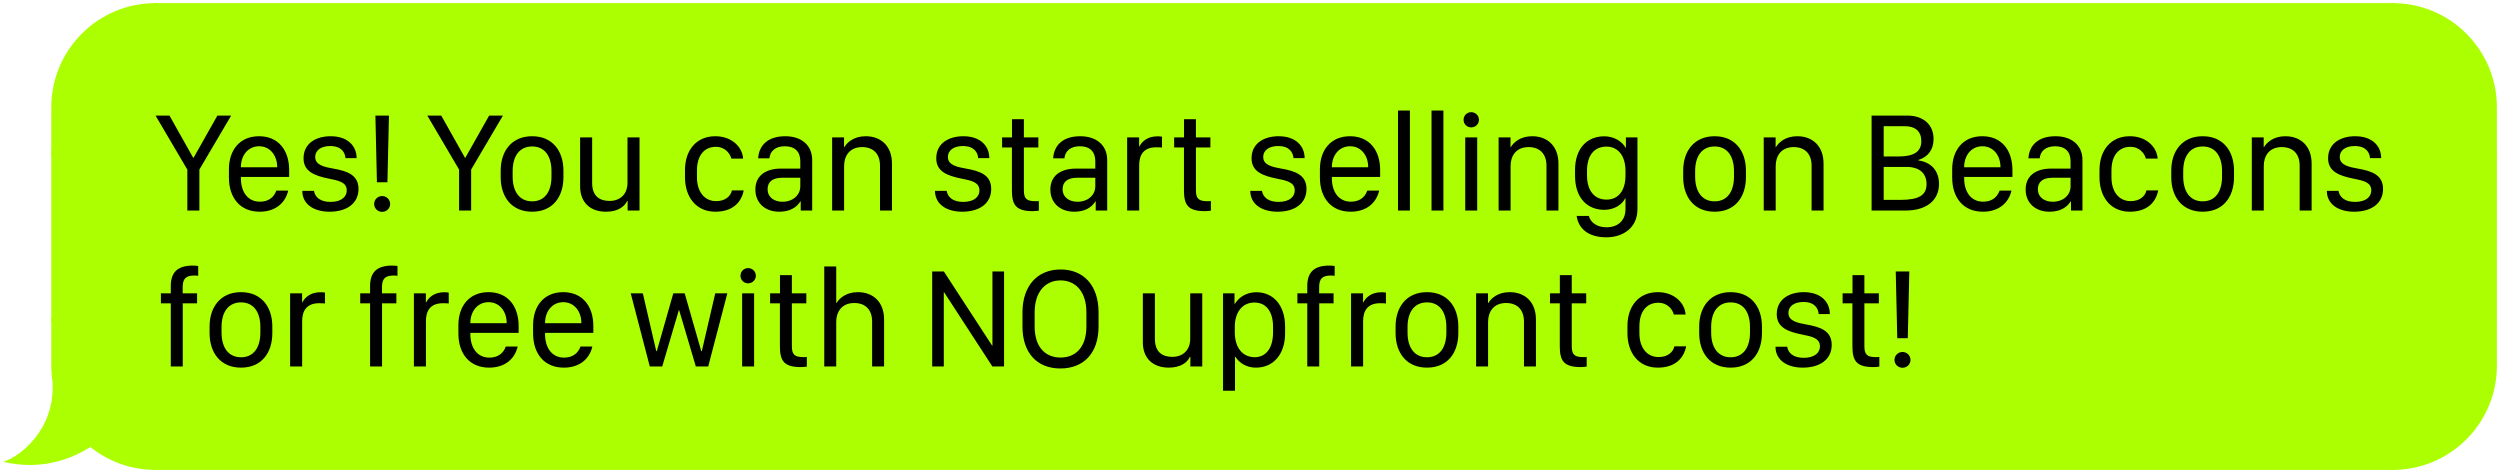 <svg width="481" height="91" viewBox="0 0 481 91" fill="none" xmlns="http://www.w3.org/2000/svg">
<g filter="url(#filter0_ii_345_980)">
<path d="M10.275 20.653C10.275 9.799 19.074 1 29.928 1V1V29.445H10.275V20.653Z" fill="#ACFF00" stroke="#ACFF00" stroke-width="0.806"/>
<rect x="10.274" y="29.445" width="19.653" height="32.121" fill="#ACFF00" stroke="#ACFF00" stroke-width="0.806"/>
<path fill-rule="evenodd" clip-rule="evenodd" d="M10.632 74.105C10.397 72.892 10.275 71.639 10.275 70.358V61.566H29.927V90.01C25.168 90.01 20.804 88.319 17.404 85.504C14.012 87.764 8.572 89.912 2 88.718C3.81 87.942 10.792 83.287 10.533 73.978C10.565 74.021 10.598 74.063 10.632 74.105Z" fill="#ACFF00"/>
<path d="M10.632 74.105L10.321 74.361L11.027 74.028L10.632 74.105ZM10.275 61.566V61.163H9.872V61.566H10.275ZM29.927 61.566H30.33V61.163H29.927V61.566ZM29.927 90.01V90.413H30.33V90.01H29.927ZM17.404 85.504L17.661 85.194L17.43 85.003L17.181 85.169L17.404 85.504ZM2 88.718L1.841 88.347L0.611 88.874L1.928 89.114L2 88.718ZM10.533 73.978L10.859 73.741L10.095 72.69L10.131 73.989L10.533 73.978ZM9.872 70.358C9.872 71.665 9.997 72.943 10.236 74.181L11.027 74.028C10.798 72.84 10.678 71.613 10.678 70.358H9.872ZM9.872 61.566V70.358H10.678V61.566H9.872ZM29.927 61.163H10.275V61.969H29.927V61.163ZM30.33 90.01V61.566H29.524V90.01H30.33ZM17.147 85.815C20.617 88.687 25.071 90.413 29.927 90.413V89.608C25.266 89.608 20.992 87.951 17.661 85.194L17.147 85.815ZM1.928 89.114C8.628 90.332 14.173 88.141 17.627 85.84L17.181 85.169C13.851 87.387 8.516 89.493 2.072 88.321L1.928 89.114ZM10.131 73.989C10.257 78.533 8.618 81.933 6.728 84.296C4.829 86.669 2.685 87.986 1.841 88.347L2.159 89.088C3.126 88.674 5.377 87.275 7.357 84.8C9.345 82.314 11.069 78.733 10.936 73.967L10.131 73.989ZM10.942 73.848C10.913 73.813 10.886 73.777 10.859 73.741L10.207 74.215C10.244 74.265 10.282 74.314 10.321 74.361L10.942 73.848Z" fill="#ACFF00"/>
<rect x="29.928" y="1" width="430.42" height="89.011" fill="#ACFF00"/>
<rect x="29.928" y="1" width="430.42" height="89.011" stroke="#ACFF00" stroke-width="0.806"/>
<path d="M38.36 40.505H36.044V32.636L29.928 22.236H32.605L37.168 30.347H37.249L41.826 22.236H44.476L38.36 32.622V40.505ZM49.947 40.733C46.28 40.733 44.044 38.15 44.044 34.148V32.569C44.044 28.861 46.146 26.211 49.84 26.211C53.52 26.211 55.635 28.861 55.635 32.729V34.041H46.347V34.295C46.347 36.972 47.712 38.806 50 38.806C51.633 38.806 52.704 37.989 53.159 36.678H55.448C54.912 39.006 53.052 40.733 49.947 40.733ZM46.347 32.181H53.333V32.14C53.333 29.905 51.954 28.139 49.853 28.139C47.712 28.139 46.347 29.919 46.347 32.14V32.181ZM58.402 30.467C58.402 27.496 60.905 26.211 63.609 26.211C66.914 26.211 68.614 28.099 68.614 30.427H66.473C66.392 29.357 65.723 28.099 63.528 28.099C61.855 28.099 60.651 28.835 60.651 30.227C60.651 31.806 62.511 32.14 64.117 32.435C66.754 32.903 68.976 33.613 68.976 36.356C68.976 39.154 66.714 40.733 63.408 40.733C60.316 40.733 58.161 39.247 58.161 36.718H60.41C60.611 38.003 61.708 38.846 63.582 38.846C65.737 38.846 66.714 37.829 66.714 36.637C66.714 35.045 65.148 34.737 63.18 34.349C60.557 33.813 58.402 33.01 58.402 30.467ZM72.225 22.236H74.835L74.54 35.072H72.519L72.225 22.236ZM71.984 39.247C71.984 38.391 72.68 37.721 73.523 37.721C74.379 37.721 75.062 38.391 75.062 39.247C75.062 40.09 74.379 40.76 73.523 40.76C72.68 40.76 71.984 40.09 71.984 39.247ZM90.648 40.505H88.332V32.636L82.216 22.236H84.893L89.457 30.347H89.537L94.114 22.236H96.764L90.648 32.622V40.505ZM102.382 26.211C106.317 26.211 108.405 29.062 108.405 32.823V34.081C108.405 37.895 106.331 40.733 102.382 40.733C98.434 40.733 96.333 37.895 96.333 34.081V32.823C96.333 29.062 98.448 26.211 102.382 26.211ZM102.382 28.179C99.96 28.179 98.635 30.026 98.635 32.903V34.001C98.635 36.865 99.96 38.739 102.382 38.739C104.791 38.739 106.103 36.878 106.103 34.001V32.903C106.103 30.026 104.791 28.179 102.382 28.179ZM123.044 26.439V40.505H120.755V38.658H120.662C120.166 39.769 118.841 40.733 116.593 40.733C113.689 40.733 111.614 39.073 111.614 35.848V26.439H113.929V35.192C113.929 37.815 115.442 38.658 117.289 38.658C119.31 38.658 120.728 37.387 120.728 35.152V26.439H123.044ZM131.791 34.108V32.716C131.791 28.928 133.959 26.211 137.626 26.211C140.878 26.211 142.859 28.366 142.979 30.521H140.718C140.41 29.33 139.299 28.246 137.773 28.246C135.444 28.246 134.093 29.972 134.093 32.81V34.121C134.093 36.878 135.538 38.699 137.787 38.699C139.54 38.699 140.57 37.762 140.825 36.637H143.087C142.618 39.047 140.851 40.733 137.626 40.733C133.892 40.733 131.791 37.855 131.791 34.108ZM149.923 40.733C147.206 40.733 145.332 39.047 145.332 36.463C145.332 34.001 147.045 32.448 150.271 32.435H153.978V31.003C153.978 29.156 152.907 28.139 151.007 28.139C149.2 28.139 148.169 29.062 148.035 30.467H145.867C146.014 28.005 147.687 26.211 151.087 26.211C154.085 26.211 156.266 27.844 156.266 30.802V40.505H154.058V38.752H153.991C153.282 39.89 151.997 40.733 149.923 40.733ZM150.538 38.819C152.506 38.819 153.978 37.588 153.978 35.834V34.202H150.444C148.517 34.202 147.687 35.112 147.687 36.383C147.687 38.043 149.066 38.819 150.538 38.819ZM160.104 40.505V26.439H162.393V28.299H162.46C162.982 27.402 164.28 26.211 166.569 26.211C169.46 26.211 171.615 28.058 171.615 31.485V40.505H169.313V31.873C169.313 29.504 167.921 28.299 165.873 28.299C163.45 28.299 162.406 30.012 162.406 31.94V40.505H160.104ZM180.134 30.467C180.134 27.496 182.637 26.211 185.34 26.211C188.646 26.211 190.346 28.099 190.346 30.427H188.204C188.124 29.357 187.455 28.099 185.26 28.099C183.587 28.099 182.382 28.835 182.382 30.227C182.382 31.806 184.243 32.14 185.849 32.435C188.485 32.903 190.707 33.613 190.707 36.356C190.707 39.154 188.445 40.733 185.139 40.733C182.048 40.733 179.893 39.247 179.893 36.718H182.141C182.342 38.003 183.44 38.846 185.313 38.846C187.468 38.846 188.445 37.829 188.445 36.637C188.445 35.045 186.879 34.737 184.912 34.349C182.289 33.813 180.134 33.01 180.134 30.467ZM194.706 26.439V22.932H196.994V26.439H199.778V28.366H196.994V36.597C196.994 38.284 197.556 38.712 199.283 38.712C199.51 38.712 199.684 38.712 199.872 38.685V40.532C199.671 40.572 199.189 40.626 198.707 40.626C195.375 40.626 194.692 39.341 194.692 36.571V28.366H192.805V26.439H194.706ZM206.681 40.733C203.964 40.733 202.09 39.047 202.09 36.463C202.09 34.001 203.803 32.448 207.029 32.435H210.736V31.003C210.736 29.156 209.666 28.139 207.765 28.139C205.958 28.139 204.928 29.062 204.794 30.467H202.626C202.773 28.005 204.446 26.211 207.845 26.211C210.843 26.211 213.025 27.844 213.025 30.802V40.505H210.817V38.752H210.75C210.04 39.89 208.756 40.733 206.681 40.733ZM207.297 38.819C209.264 38.819 210.736 37.588 210.736 35.834V34.202H207.203C205.276 34.202 204.446 35.112 204.446 36.383C204.446 38.043 205.824 38.819 207.297 38.819ZM216.863 40.505V26.439H219.165V28.165H219.232C219.647 27.322 220.704 26.225 222.698 26.225C222.993 26.225 223.287 26.252 223.568 26.292V28.393C223.327 28.353 222.872 28.339 222.444 28.339C219.955 28.339 219.178 29.892 219.178 31.792V40.505H216.863ZM227.808 26.439V22.932H230.096V26.439H232.88V28.366H230.096V36.597C230.096 38.284 230.659 38.712 232.385 38.712C232.613 38.712 232.787 38.712 232.974 38.685V40.532C232.773 40.572 232.291 40.626 231.81 40.626C228.477 40.626 227.794 39.341 227.794 36.571V28.366H225.907V26.439H227.808ZM240.797 30.467C240.797 27.496 243.3 26.211 246.003 26.211C249.309 26.211 251.009 28.099 251.009 30.427H248.868C248.787 29.357 248.118 28.099 245.923 28.099C244.25 28.099 243.046 28.835 243.046 30.227C243.046 31.806 244.906 32.14 246.512 32.435C249.149 32.903 251.37 33.613 251.37 36.356C251.37 39.154 249.109 40.733 245.803 40.733C242.711 40.733 240.556 39.247 240.556 36.718H242.805C243.005 38.003 244.103 38.846 245.977 38.846C248.132 38.846 249.109 37.829 249.109 36.637C249.109 35.045 247.543 34.737 245.575 34.349C242.952 33.813 240.797 33.01 240.797 30.467ZM259.853 40.733C256.185 40.733 253.95 38.15 253.95 34.148V32.569C253.95 28.861 256.052 26.211 259.746 26.211C263.426 26.211 265.541 28.861 265.541 32.729V34.041H256.252V34.295C256.252 36.972 257.617 38.806 259.906 38.806C261.539 38.806 262.61 37.989 263.065 36.678H265.353C264.818 39.006 262.958 40.733 259.853 40.733ZM256.252 32.181H263.239V32.14C263.239 29.905 261.86 28.139 259.759 28.139C257.617 28.139 256.252 29.919 256.252 32.14V32.181ZM268.977 40.505V21.273H271.266V40.505H268.977ZM275.425 40.505V21.273H277.714V40.505H275.425ZM281.592 23.053C281.592 22.223 282.248 21.581 283.064 21.581C283.88 21.581 284.55 22.223 284.55 23.053C284.55 23.869 283.88 24.512 283.064 24.512C282.248 24.512 281.592 23.869 281.592 23.053ZM281.913 40.505V26.439H284.215V40.505H281.913ZM288.334 40.505V26.439H290.623V28.299H290.69C291.212 27.402 292.51 26.211 294.799 26.211C297.689 26.211 299.844 28.058 299.844 31.485V40.505H297.542V31.873C297.542 29.504 296.15 28.299 294.103 28.299C291.68 28.299 290.636 30.012 290.636 31.94V40.505H288.334ZM309.076 43.731C311.298 43.731 312.743 42.433 312.743 40.224V38.15H312.676C312.114 39.368 310.575 40.371 308.661 40.371C305.382 40.371 303.04 38.069 303.04 33.854V32.689C303.04 28.553 305.355 26.225 308.661 26.225C310.575 26.225 312.101 27.229 312.757 28.42H312.823V26.439H315.045V40.251C315.045 43.851 312.248 45.658 309.063 45.658C305.489 45.658 303.669 43.892 303.348 41.549H305.703C305.957 42.687 307.149 43.731 309.076 43.731ZM309.103 28.206C306.734 28.206 305.342 29.892 305.342 32.863V33.733C305.342 36.651 306.734 38.404 309.103 38.404C311.405 38.404 312.743 36.637 312.743 33.733V32.863C312.743 30.012 311.324 28.206 309.103 28.206ZM329.895 26.211C333.83 26.211 335.918 29.062 335.918 32.823V34.081C335.918 37.895 333.843 40.733 329.895 40.733C325.947 40.733 323.845 37.895 323.845 34.081V32.823C323.845 29.062 325.96 26.211 329.895 26.211ZM329.895 28.179C327.472 28.179 326.147 30.026 326.147 32.903V34.001C326.147 36.865 327.472 38.739 329.895 38.739C332.304 38.739 333.616 36.878 333.616 34.001V32.903C333.616 30.026 332.304 28.179 329.895 28.179ZM339.341 40.505V26.439H341.629V28.299H341.696C342.218 27.402 343.516 26.211 345.805 26.211C348.696 26.211 350.851 28.058 350.851 31.485V40.505H348.549V31.873C348.549 29.504 347.157 28.299 345.109 28.299C342.687 28.299 341.643 30.012 341.643 31.94V40.505H339.341ZM360.093 40.505V22.236H366.945C370.05 22.236 372.018 23.976 372.018 26.733C372.018 28.794 370.96 30.186 369.1 30.775V30.869C371.549 31.204 373.062 32.836 373.062 35.393C373.062 38.578 370.612 40.505 366.678 40.505H360.093ZM362.422 24.284V30.106H365.219C368.284 30.106 369.662 29.169 369.662 27.135C369.662 25.328 368.525 24.284 366.571 24.284H362.422ZM362.422 32.114V38.458H365.594C369.207 38.458 370.666 37.561 370.666 35.406C370.666 33.318 369.261 32.114 366.825 32.114H362.422ZM381.504 40.733C377.837 40.733 375.601 38.15 375.601 34.148V32.569C375.601 28.861 377.703 26.211 381.397 26.211C385.077 26.211 387.192 28.861 387.192 32.729V34.041H377.904V34.295C377.904 36.972 379.269 38.806 381.557 38.806C383.19 38.806 384.261 37.989 384.716 36.678H387.005C386.469 39.006 384.609 40.733 381.504 40.733ZM377.904 32.181H384.89V32.14C384.89 29.905 383.511 28.139 381.41 28.139C379.269 28.139 377.904 29.919 377.904 32.14V32.181ZM394.322 40.733C391.605 40.733 389.732 39.047 389.732 36.463C389.732 34.001 391.445 32.448 394.67 32.435H398.378V31.003C398.378 29.156 397.307 28.139 395.406 28.139C393.6 28.139 392.569 29.062 392.435 30.467H390.267C390.414 28.005 392.087 26.211 395.487 26.211C398.485 26.211 400.666 27.844 400.666 30.802V40.505H398.458V38.752H398.391C397.682 39.89 396.397 40.733 394.322 40.733ZM394.938 38.819C396.905 38.819 398.378 37.588 398.378 35.834V34.202H394.844C392.917 34.202 392.087 35.112 392.087 36.383C392.087 38.043 393.466 38.819 394.938 38.819ZM403.942 34.108V32.716C403.942 28.928 406.11 26.211 409.778 26.211C413.03 26.211 415.011 28.366 415.131 30.521H412.869C412.561 29.33 411.451 28.246 409.925 28.246C407.596 28.246 406.244 29.972 406.244 32.81V34.121C406.244 36.878 407.69 38.699 409.938 38.699C411.691 38.699 412.722 37.762 412.976 36.637H415.238C414.77 39.047 413.003 40.733 409.778 40.733C406.043 40.733 403.942 37.855 403.942 34.108ZM423.801 26.211C427.736 26.211 429.823 29.062 429.823 32.823V34.081C429.823 37.895 427.749 40.733 423.801 40.733C419.852 40.733 417.751 37.895 417.751 34.081V32.823C417.751 29.062 419.866 26.211 423.801 26.211ZM423.801 28.179C421.378 28.179 420.053 30.026 420.053 32.903V34.001C420.053 36.865 421.378 38.739 423.801 38.739C426.21 38.739 427.521 36.878 427.521 34.001V32.903C427.521 30.026 426.21 28.179 423.801 28.179ZM433.246 40.505V26.439H435.535V28.299H435.602C436.124 27.402 437.422 26.211 439.711 26.211C442.602 26.211 444.757 28.058 444.757 31.485V40.505H442.455V31.873C442.455 29.504 441.063 28.299 439.015 28.299C436.592 28.299 435.549 30.012 435.549 31.94V40.505H433.246ZM447.925 30.467C447.925 27.496 450.428 26.211 453.132 26.211C456.438 26.211 458.137 28.099 458.137 30.427H455.996C455.916 29.357 455.246 28.099 453.051 28.099C451.378 28.099 450.174 28.835 450.174 30.227C450.174 31.806 452.034 32.14 453.64 32.435C456.277 32.903 458.499 33.613 458.499 36.356C458.499 39.154 456.237 40.733 452.931 40.733C449.839 40.733 447.685 39.247 447.685 36.718H449.933C450.134 38.003 451.231 38.846 453.105 38.846C455.26 38.846 456.237 37.829 456.237 36.637C456.237 35.045 454.671 34.737 452.704 34.349C450.08 33.813 447.925 33.01 447.925 30.467ZM32.859 70.505V58.366H30.958V56.439H32.859V55.034C32.859 52.343 34.211 51.099 37.102 51.099C37.57 51.099 37.891 51.139 38.132 51.179V53.066C37.931 53.039 37.757 53.013 37.409 53.013C35.884 53.013 35.148 53.508 35.148 55.221V56.439H37.918V58.366H35.161V70.505H32.859ZM46.373 56.211C50.308 56.211 52.396 59.062 52.396 62.823V64.081C52.396 67.895 50.322 70.733 46.373 70.733C42.425 70.733 40.324 67.895 40.324 64.081V62.823C40.324 59.062 42.438 56.211 46.373 56.211ZM46.373 58.179C43.951 58.179 42.626 60.026 42.626 62.903V64.001C42.626 66.865 43.951 68.739 46.373 68.739C48.782 68.739 50.094 66.878 50.094 64.001V62.903C50.094 60.026 48.782 58.179 46.373 58.179ZM55.819 70.505V56.439H58.121V58.165H58.188C58.603 57.322 59.66 56.225 61.655 56.225C61.949 56.225 62.243 56.252 62.525 56.292V58.393C62.284 58.353 61.829 58.339 61.4 58.339C58.911 58.339 58.135 59.892 58.135 61.792V70.505H55.819ZM71.204 70.505V58.366H69.304V56.439H71.204V55.034C71.204 52.343 72.556 51.099 75.447 51.099C75.915 51.099 76.237 51.139 76.478 51.179V53.066C76.277 53.039 76.103 53.013 75.755 53.013C74.229 53.013 73.493 53.508 73.493 55.221V56.439H76.263V58.366H73.506V70.505H71.204ZM79.633 70.505V56.439H81.935V58.165H82.002C82.417 57.322 83.474 56.225 85.468 56.225C85.763 56.225 86.057 56.252 86.338 56.292V58.393C86.097 58.353 85.642 58.339 85.214 58.339C82.725 58.339 81.948 59.892 81.948 61.792V70.505H79.633ZM94.098 70.733C90.43 70.733 88.195 68.15 88.195 64.148V62.569C88.195 58.861 90.297 56.211 93.991 56.211C97.671 56.211 99.786 58.861 99.786 62.729V64.041H90.497V64.295C90.497 66.972 91.863 68.806 94.151 68.806C95.784 68.806 96.855 67.989 97.31 66.678H99.599C99.063 69.006 97.203 70.733 94.098 70.733ZM90.497 62.181H97.484V62.14C97.484 59.905 96.105 58.139 94.004 58.139C91.863 58.139 90.497 59.919 90.497 62.14V62.181ZM108.469 70.733C104.802 70.733 102.567 68.15 102.567 64.148V62.569C102.567 58.861 104.668 56.211 108.362 56.211C112.042 56.211 114.157 58.861 114.157 62.729V64.041H104.869V64.295C104.869 66.972 106.234 68.806 108.522 68.806C110.155 68.806 111.226 67.989 111.681 66.678H113.97C113.434 69.006 111.574 70.733 108.469 70.733ZM104.869 62.181H111.855V62.14C111.855 59.905 110.476 58.139 108.375 58.139C106.234 58.139 104.869 59.919 104.869 62.14V62.181ZM139.941 56.439L136.261 70.505H133.878L130.666 59.664H130.613L127.414 70.505H125.018L121.351 56.439H123.68L126.263 67.561H126.37L129.542 56.439H131.737L134.922 67.561H135.029L137.613 56.439H139.941ZM142.468 53.053C142.468 52.223 143.123 51.581 143.94 51.581C144.756 51.581 145.426 52.223 145.426 53.053C145.426 53.869 144.756 54.512 143.94 54.512C143.123 54.512 142.468 53.869 142.468 53.053ZM142.789 70.505V56.439H145.091V70.505H142.789ZM150.067 56.439V52.932H152.355V56.439H155.139V58.366H152.355V66.597C152.355 68.284 152.917 68.712 154.644 68.712C154.871 68.712 155.045 68.712 155.233 68.685V70.532C155.032 70.572 154.55 70.626 154.068 70.626C150.736 70.626 150.053 69.341 150.053 66.57V58.366H148.166V56.439H150.067ZM158.589 70.505V51.273H160.891V58.299H160.958C161.48 57.403 162.778 56.211 165.053 56.211C167.958 56.211 170.099 58.058 170.099 61.485V70.505H167.797V61.873C167.797 59.504 166.418 58.299 164.357 58.299C161.935 58.299 160.891 60.012 160.891 61.94V70.505H158.589ZM181.589 70.505H179.354V52.236H181.603L190.891 66.504H190.945V52.236H193.18V70.505H190.931L181.643 56.225H181.589V70.505ZM211.365 62.81C211.365 67.976 208.461 70.894 204.018 70.894C199.588 70.894 196.723 67.976 196.723 62.81V60.12C196.723 54.926 199.641 51.848 204.071 51.848C208.501 51.848 211.365 54.926 211.365 60.12V62.81ZM209.023 60.106C209.023 56.024 206.868 53.95 204.044 53.95C201.234 53.95 199.066 56.024 199.066 60.106V62.81C199.066 66.905 201.234 68.792 204.044 68.792C206.868 68.792 209.023 66.905 209.023 62.81V60.106ZM231.314 56.439V70.505H229.026V68.658H228.932C228.437 69.769 227.112 70.733 224.863 70.733C221.959 70.733 219.884 69.073 219.884 65.848V56.439H222.2V65.192C222.2 67.815 223.712 68.658 225.559 68.658C227.58 68.658 228.999 67.387 228.999 65.152V56.439H231.314ZM241.644 70.733C239.85 70.733 238.472 69.876 237.682 68.632H237.615V75.176H235.313V56.439H237.521V58.46H237.588C238.405 57.135 239.85 56.225 241.737 56.225C244.909 56.225 247.251 58.661 247.251 62.823V64.121C247.251 68.23 244.949 70.733 241.644 70.733ZM241.416 68.725C243.517 68.725 244.936 67.039 244.936 63.947V62.903C244.936 59.946 243.624 58.206 241.349 58.206C239.007 58.206 237.575 60.093 237.575 62.89V63.947C237.575 66.825 239.02 68.725 241.416 68.725ZM251.518 70.505V58.366H249.617V56.439H251.518V55.034C251.518 52.343 252.869 51.099 255.76 51.099C256.229 51.099 256.55 51.139 256.791 51.179V53.066C256.59 53.039 256.416 53.013 256.068 53.013C254.542 53.013 253.806 53.508 253.806 55.221V56.439H256.577V58.366H253.82V70.505H251.518ZM259.946 70.505V56.439H262.248V58.165H262.315C262.73 57.322 263.787 56.225 265.782 56.225C266.076 56.225 266.371 56.252 266.652 56.292V58.393C266.411 58.353 265.956 58.339 265.527 58.339C263.038 58.339 262.262 59.892 262.262 61.792V70.505H259.946ZM274.558 56.211C278.493 56.211 280.581 59.062 280.581 62.823V64.081C280.581 67.895 278.507 70.733 274.558 70.733C270.61 70.733 268.509 67.895 268.509 64.081V62.823C268.509 59.062 270.623 56.211 274.558 56.211ZM274.558 58.179C272.136 58.179 270.811 60.026 270.811 62.903V64.001C270.811 66.865 272.136 68.739 274.558 68.739C276.967 68.739 278.279 66.878 278.279 64.001V62.903C278.279 60.026 276.967 58.179 274.558 58.179ZM284.004 70.505V56.439H286.293V58.299H286.36C286.882 57.403 288.18 56.211 290.469 56.211C293.359 56.211 295.514 58.058 295.514 61.485V70.505H293.212V61.873C293.212 59.504 291.82 58.299 289.773 58.299C287.35 58.299 286.306 60.012 286.306 61.94V70.505H284.004ZM300.115 56.439V52.932H302.404V56.439H305.188V58.366H302.404V66.597C302.404 68.284 302.966 68.712 304.692 68.712C304.92 68.712 305.094 68.712 305.281 68.685V70.532C305.081 70.572 304.599 70.626 304.117 70.626C300.784 70.626 300.102 69.341 300.102 66.57V58.366H298.215V56.439H300.115ZM313.118 64.108V62.716C313.118 58.928 315.286 56.211 318.953 56.211C322.206 56.211 324.186 58.366 324.307 60.521H322.045C321.737 59.33 320.626 58.246 319.1 58.246C316.772 58.246 315.42 59.972 315.42 62.81V64.121C315.42 66.878 316.865 68.698 319.114 68.698C320.867 68.698 321.898 67.762 322.152 66.637H324.414C323.945 69.046 322.179 70.733 318.953 70.733C315.219 70.733 313.118 67.855 313.118 64.108ZM332.976 56.211C336.911 56.211 338.999 59.062 338.999 62.823V64.081C338.999 67.895 336.925 70.733 332.976 70.733C329.028 70.733 326.927 67.895 326.927 64.081V62.823C326.927 59.062 329.042 56.211 332.976 56.211ZM332.976 58.179C330.554 58.179 329.229 60.026 329.229 62.903V64.001C329.229 66.865 330.554 68.739 332.976 68.739C335.385 68.739 336.697 66.878 336.697 64.001V62.903C336.697 60.026 335.385 58.179 332.976 58.179ZM341.847 60.467C341.847 57.496 344.35 56.211 347.053 56.211C350.359 56.211 352.059 58.099 352.059 60.427H349.917C349.837 59.357 349.168 58.099 346.973 58.099C345.3 58.099 344.095 58.835 344.095 60.227C344.095 61.806 345.956 62.14 347.562 62.435C350.198 62.903 352.42 63.613 352.42 66.356C352.42 69.154 350.158 70.733 346.852 70.733C343.761 70.733 341.606 69.247 341.606 66.718H343.854C344.055 68.003 345.153 68.846 347.026 68.846C349.181 68.846 350.158 67.829 350.158 66.637C350.158 65.045 348.592 64.737 346.625 64.349C344.002 63.813 341.847 63.01 341.847 60.467ZM356.419 56.439V52.932H358.707V56.439H361.491V58.366H358.707V66.597C358.707 68.284 359.269 68.712 360.996 68.712C361.223 68.712 361.397 68.712 361.585 68.685V70.532C361.384 70.572 360.902 70.626 360.42 70.626C357.088 70.626 356.405 69.341 356.405 66.57V58.366H354.518V56.439H356.419ZM364.74 52.236H367.35L367.056 65.072H365.035L364.74 52.236ZM364.499 69.247C364.499 68.391 365.195 67.722 366.038 67.722C366.895 67.722 367.578 68.391 367.578 69.247C367.578 70.091 366.895 70.76 366.038 70.76C365.195 70.76 364.499 70.091 364.499 69.247Z" fill="black"/>
<path d="M480 20.653C480 9.799 471.201 1 460.347 1V1V29.445H480V20.653Z" fill="#ACFF00" stroke="#ACFF00" stroke-width="0.806"/>
<rect width="19.653" height="32.121" transform="matrix(-1 0 0 1 480 29.445)" fill="#ACFF00" stroke="#ACFF00" stroke-width="0.806"/>
<path d="M480 70.358C480 81.212 471.201 90.011 460.347 90.011V90.011V61.566H480V70.358Z" fill="#ACFF00" stroke="#ACFF00" stroke-width="0.806"/>
</g>
<defs>
<filter id="filter0_ii_345_980" x="0.611" y="-1.403" width="479.792" height="93.816" filterUnits="userSpaceOnUse" color-interpolation-filters="sRGB">
<feFlood flood-opacity="0" result="BackgroundImageFix"/>
<feBlend mode="normal" in="SourceGraphic" in2="BackgroundImageFix" result="shape"/>
<feColorMatrix in="SourceAlpha" type="matrix" values="0 0 0 0 0 0 0 0 0 0 0 0 0 0 0 0 0 0 127 0" result="hardAlpha"/>
<feOffset dy="-2"/>
<feGaussianBlur stdDeviation="2"/>
<feComposite in2="hardAlpha" operator="arithmetic" k2="-1" k3="1"/>
<feColorMatrix type="matrix" values="0 0 0 0 0 0 0 0 0 0 0 0 0 0 0 0 0 0 0.1 0"/>
<feBlend mode="normal" in2="shape" result="effect1_innerShadow_345_980"/>
<feColorMatrix in="SourceAlpha" type="matrix" values="0 0 0 0 0 0 0 0 0 0 0 0 0 0 0 0 0 0 127 0" result="hardAlpha"/>
<feOffset dy="2"/>
<feGaussianBlur stdDeviation="4.5"/>
<feComposite in2="hardAlpha" operator="arithmetic" k2="-1" k3="1"/>
<feColorMatrix type="matrix" values="0 0 0 0 0.98 0 0 0 0 1 0 0 0 0 0 0 0 0 1 0"/>
<feBlend mode="normal" in2="effect1_innerShadow_345_980" result="effect2_innerShadow_345_980"/>
</filter>
</defs>
</svg>
